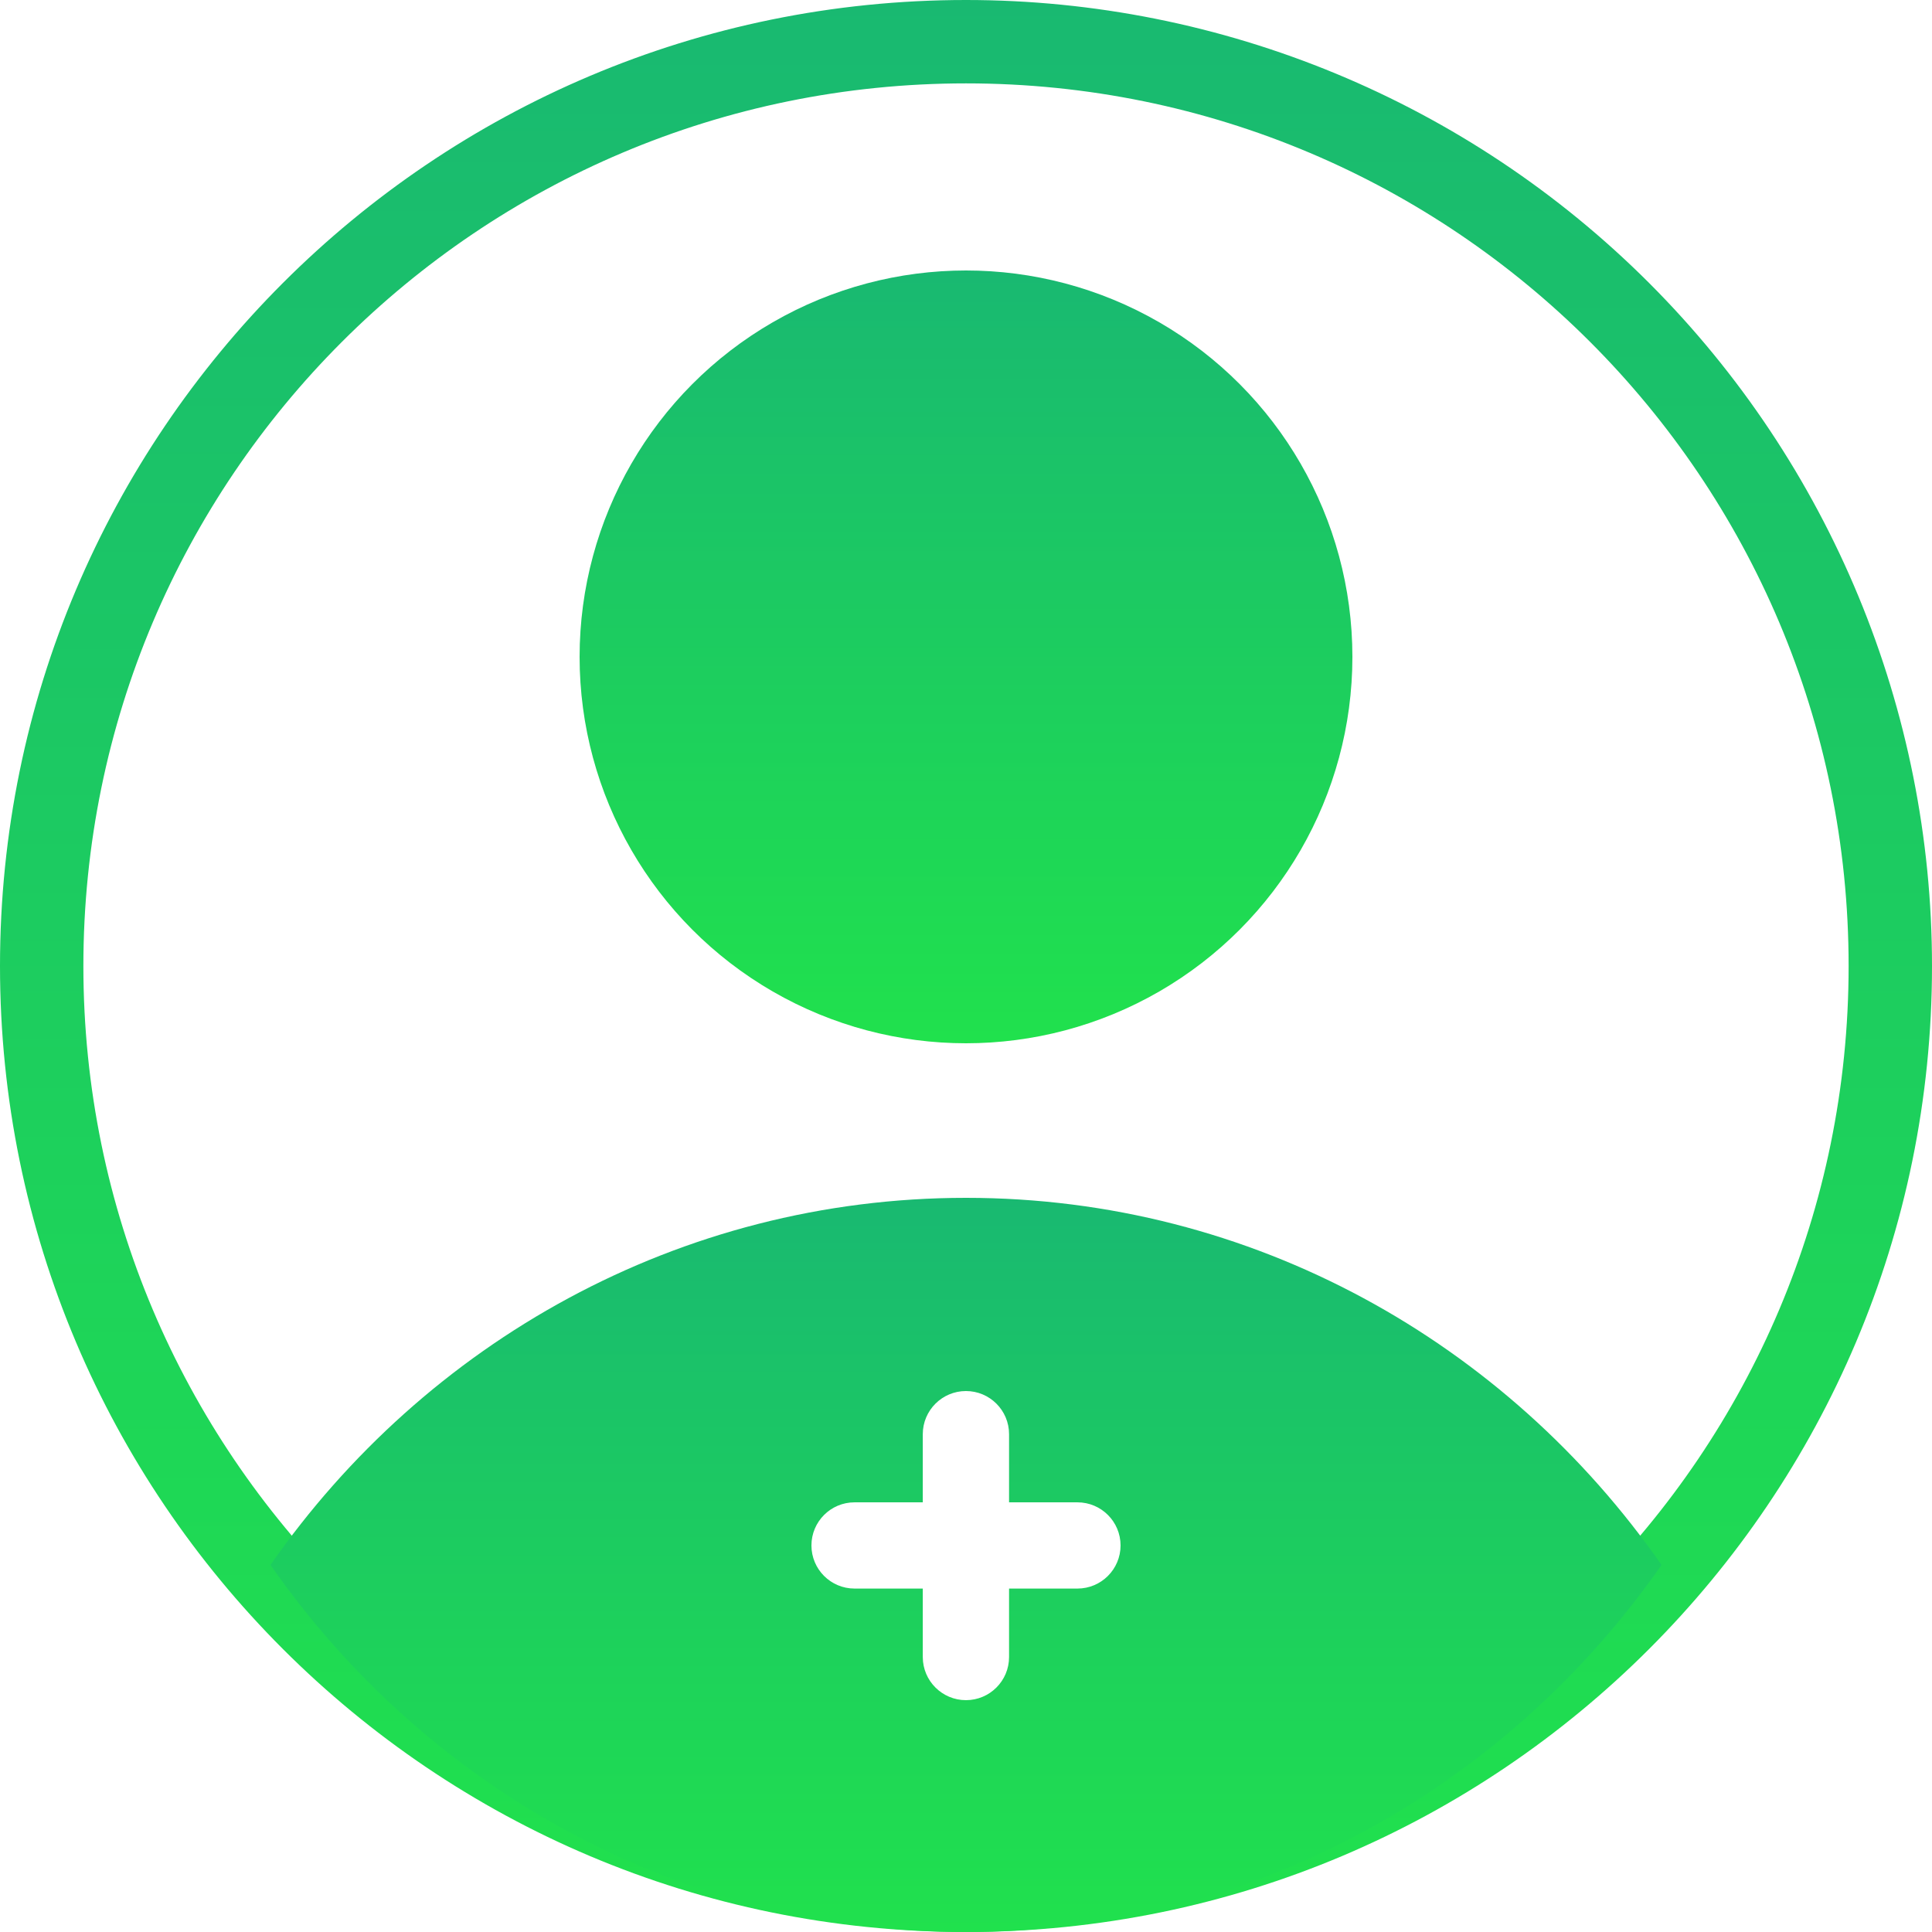 <?xml version="1.0" encoding="UTF-8"?>
<svg width="38px" height="38px" viewBox="0 0 38 38" version="1.1" xmlns="http://www.w3.org/2000/svg" xmlns:xlink="http://www.w3.org/1999/xlink">
    <!-- Generator: Sketch 44.1 (41455) - http://www.bohemiancoding.com/sketch -->
    <title>Doctor Avatar Copy 7</title>
    <desc>Created with Sketch.</desc>
    <defs>
        <linearGradient x1="100%" y1="0%" x2="100%" y2="100%" id="linearGradient-1">
            <stop stop-color="#19B971" offset="0%"></stop>
            <stop stop-color="#20E14D" offset="100%"></stop>
        </linearGradient>
    </defs>
    <g id="Page-1" stroke="none" stroke-width="1" fill="none" fill-rule="evenodd">
        <g id="For-Providers" transform="translate(-386, -1921)" fill="url(#linearGradient-1)">
            <g id="SC-Platform" transform="translate(0, 781)">
                <g id="Onboarding" transform="translate(95, 878)">
                    <g id="FAD" transform="translate(0, 262)">
                        <g id="Doctor-Avatar-Copy-7" transform="translate(291, 0)">
                            <path d="M19,1.64 C28.588,1.64 36.36,9.412 36.36,19 C36.36,28.588 28.588,36.36 19,36.36 C9.412,36.36 1.64,28.588 1.64,19 C1.64,9.412 9.412,1.64 19,1.64 L19,1.64 Z M19,1.3500312e-15 C8.507,1.68746907e-15 1.28507213e-15,8.507 0,19 C-1.28507213e-15,29.493 8.507,38 19,38 C29.493,38 38,29.493 38,19 C38,13.961 35.998,9.128 32.435,5.565 C28.872,2.002 24.039,3.08556699e-16 19,0 L19,0 L19,1.3500312e-15 Z" id="Shape"></path>
                            <circle id="Oval-133" cx="19" cy="12.92" r="7.6"></circle>
                            <path d="M5.32,30.78 C8.364,26.41 13.357,23.56 19,23.56 C24.643,23.56 29.636,26.41 32.68,30.78 C29.636,35.15 24.643,38 19,38 C13.357,38 8.364,35.15 5.32,30.78 Z M16.808,31.245 L18.15,31.245 L18.15,32.592 C18.15,33.06 18.531,33.44 18.999,33.44 C19.467,33.44 19.847,33.06 19.847,32.592 L19.847,31.245 L21.192,31.245 C21.66,31.245 22.04,30.865 22.04,30.397 C22.04,29.929 21.66,29.549 21.192,29.549 L19.847,29.549 L19.847,28.208 C19.847,27.74 19.467,27.36 18.999,27.36 C18.531,27.36 18.15,27.74 18.15,28.208 L18.15,29.549 L16.808,29.549 C16.339,29.549 15.96,29.929 15.96,30.397 C15.96,30.865 16.339,31.245 16.808,31.245 Z" id="Combined-Shape"></path>
                        </g>
                    </g>
                </g>
            </g>
        </g>
    </g>
</svg>